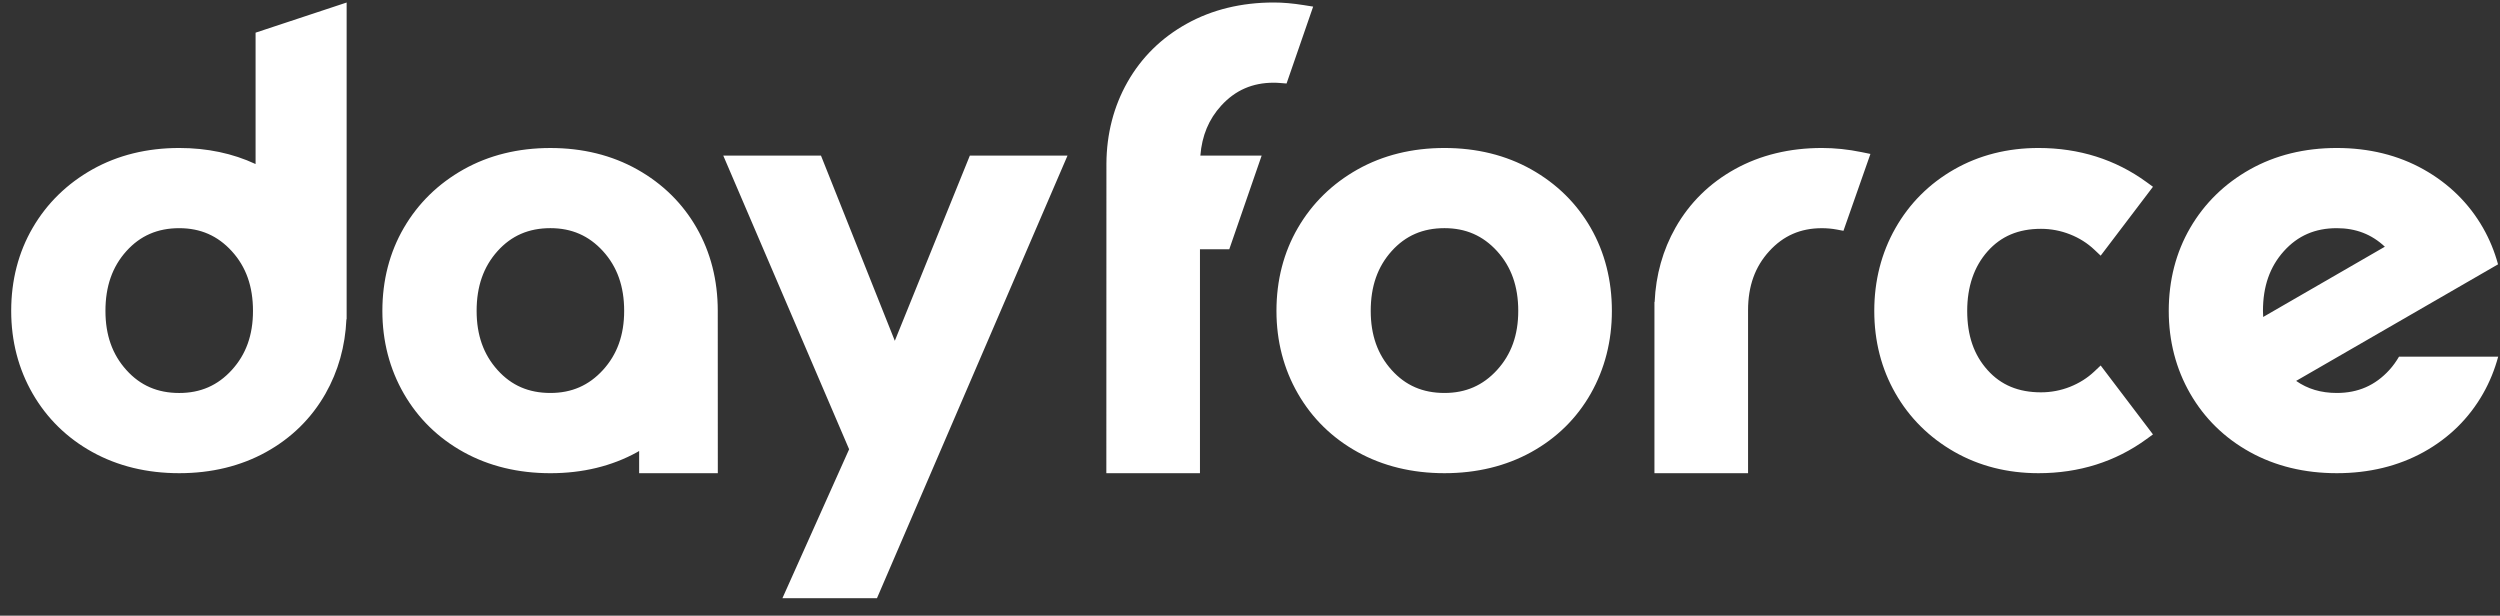 <svg width="134" height="33" viewBox="0 0 134 33" fill="none" xmlns="http://www.w3.org/2000/svg">
<rect x="0" y="0" width="134" height="33" fill="#333333" stroke="none"/>
<path d="M13.698 8.792C12.475 8.221 11.102 7.932 9.607 7.932C7.877 7.932 6.312 8.318 4.954 9.08C3.594 9.844 2.516 10.898 1.752 12.211C0.987 13.524 0.6 15.023 0.6 16.664C0.6 18.283 0.987 19.775 1.751 21.1C2.516 22.426 3.594 23.481 4.956 24.233C6.314 24.983 7.877 25.363 9.607 25.363C11.335 25.363 12.9 24.983 14.257 24.233C15.62 23.48 16.694 22.424 17.448 21.097C18.128 19.897 18.504 18.559 18.568 17.111H18.58V0.135L13.699 1.751V8.792H13.698ZM12.423 13.462C13.189 14.301 13.56 15.348 13.56 16.666C13.56 17.96 13.188 18.997 12.423 19.834C11.668 20.662 10.746 21.064 9.607 21.064C8.444 21.064 7.519 20.663 6.775 19.835C6.019 18.997 5.652 17.96 5.652 16.664C5.652 15.347 6.019 14.299 6.775 13.459C7.52 12.633 8.446 12.23 9.607 12.23C10.746 12.231 11.667 12.634 12.423 13.462ZM112.596 19.59L115.399 23.284L115.05 23.538C113.389 24.748 111.44 25.363 109.261 25.363C107.598 25.363 106.079 24.977 104.743 24.213C103.406 23.448 102.345 22.395 101.594 21.081C100.842 19.769 100.461 18.282 100.461 16.664C100.461 15.048 100.842 13.556 101.593 12.233C102.345 10.907 103.404 9.846 104.743 9.081C106.079 8.318 107.6 7.932 109.261 7.932C111.44 7.932 113.387 8.546 115.05 9.757L115.399 10.011L112.596 13.704L112.254 13.381C111.885 13.033 111.448 12.756 110.952 12.561C110.456 12.365 109.933 12.265 109.397 12.265C108.191 12.265 107.254 12.66 106.533 13.474C105.81 14.291 105.442 15.365 105.442 16.664C105.442 17.983 105.798 19.019 106.532 19.835C107.251 20.639 108.19 21.029 109.397 21.029C109.934 21.029 110.456 20.93 110.952 20.734C111.446 20.537 111.885 20.262 112.254 19.913L112.596 19.59ZM67.624 8.342L65.889 13.36H64.318V25.364H59.3L59.304 8.764C59.315 7.168 59.695 5.7 60.432 4.401C61.186 3.072 62.259 2.018 63.622 1.265C64.978 0.514 66.543 0.134 68.272 0.134C68.767 0.134 69.281 0.179 69.887 0.275L70.385 0.354L68.96 4.476L68.633 4.45C68.493 4.438 68.377 4.433 68.272 4.433C67.132 4.433 66.21 4.836 65.455 5.664C64.791 6.392 64.424 7.271 64.339 8.342H67.624ZM100.255 8.251L98.809 12.371L98.452 12.304C98.193 12.255 97.924 12.231 97.649 12.231C96.51 12.231 95.588 12.634 94.833 13.462C94.067 14.299 93.696 15.336 93.696 16.63V25.363H88.678V16.184H88.689C88.753 14.736 89.129 13.397 89.81 12.197C90.564 10.87 91.636 9.815 93 9.061C94.357 8.312 95.921 7.932 97.651 7.932C98.355 7.932 99.052 8.005 99.782 8.154L100.255 8.251ZM51.983 8.342H57.218L47.005 32.065H41.937L45.513 24.081L38.768 8.342H44.005L47.962 18.267L51.983 8.342ZM82.076 9.08C80.718 8.318 79.153 7.932 77.423 7.932C75.694 7.932 74.129 8.318 72.77 9.08C71.41 9.844 70.333 10.897 69.569 12.211C68.804 13.524 68.418 15.023 68.418 16.664C68.418 18.283 68.805 19.775 69.569 21.1C70.333 22.427 71.412 23.481 72.774 24.233C74.131 24.983 75.695 25.363 77.424 25.363C79.153 25.363 80.718 24.983 82.075 24.233C83.437 23.48 84.512 22.424 85.265 21.097C86.016 19.773 86.397 18.282 86.397 16.666C86.397 15.025 86.016 13.528 85.264 12.215C84.509 10.899 83.436 9.845 82.076 9.08ZM81.378 16.664C81.378 17.959 81.006 18.995 80.241 19.833C79.485 20.661 78.564 21.063 77.424 21.063C76.262 21.063 75.336 20.662 74.593 19.834C73.837 18.995 73.471 17.959 73.471 16.663C73.471 15.346 73.838 14.298 74.593 13.458C75.338 12.631 76.263 12.229 77.424 12.229C78.564 12.229 79.485 12.631 80.241 13.459C81.006 14.301 81.378 15.348 81.378 16.664ZM38.472 16.648C38.47 15.015 38.089 13.523 37.34 12.215C36.587 10.899 35.515 9.845 34.154 9.081C32.795 8.319 31.231 7.933 29.501 7.933C27.771 7.933 26.206 8.319 24.848 9.081C23.488 9.845 22.411 10.898 21.646 12.213C20.882 13.526 20.495 15.024 20.495 16.666C20.495 18.285 20.883 19.776 21.646 21.101C22.411 22.428 23.489 23.482 24.852 24.235C26.209 24.984 27.773 25.364 29.502 25.364C31.231 25.364 32.795 24.984 34.153 24.235C34.189 24.214 34.222 24.192 34.258 24.172V25.364H38.475L38.472 16.648ZM32.318 19.833C31.561 20.661 30.641 21.063 29.501 21.063C28.339 21.063 27.413 20.662 26.669 19.834C25.913 18.995 25.547 17.959 25.547 16.663C25.547 15.346 25.915 14.298 26.669 13.458C27.414 12.631 28.34 12.229 29.501 12.229C30.641 12.229 31.561 12.631 32.318 13.459C33.082 14.298 33.455 15.346 33.455 16.662C33.455 17.959 33.082 18.995 32.318 19.833ZM128.588 19.115C128.44 19.368 128.271 19.609 128.066 19.833C127.31 20.661 126.389 21.063 125.25 21.063C124.407 21.063 123.689 20.848 123.073 20.417L123.07 20.418L129.197 16.881L133.895 14.168C133.707 13.48 133.44 12.826 133.09 12.214C132.337 10.898 131.265 9.844 129.904 9.08C128.545 8.318 126.981 7.932 125.251 7.932C123.521 7.932 121.956 8.318 120.598 9.08C119.238 9.844 118.161 10.897 117.396 12.211C116.632 13.524 116.245 15.023 116.245 16.664C116.245 18.283 116.633 19.775 117.396 21.1C118.161 22.427 119.239 23.481 120.602 24.233C121.959 24.983 123.523 25.363 125.252 25.363C126.981 25.363 128.545 24.983 129.903 24.233C131.265 23.48 132.339 22.424 133.093 21.097C133.448 20.473 133.716 19.81 133.903 19.116H128.588V19.115ZM121.295 16.664C121.295 15.347 121.662 14.299 122.418 13.459C123.163 12.633 124.089 12.23 125.25 12.23C126.272 12.23 127.119 12.557 127.828 13.224L121.306 16.99C121.301 16.882 121.295 16.776 121.295 16.664Z" fill="white"/>
</svg>
